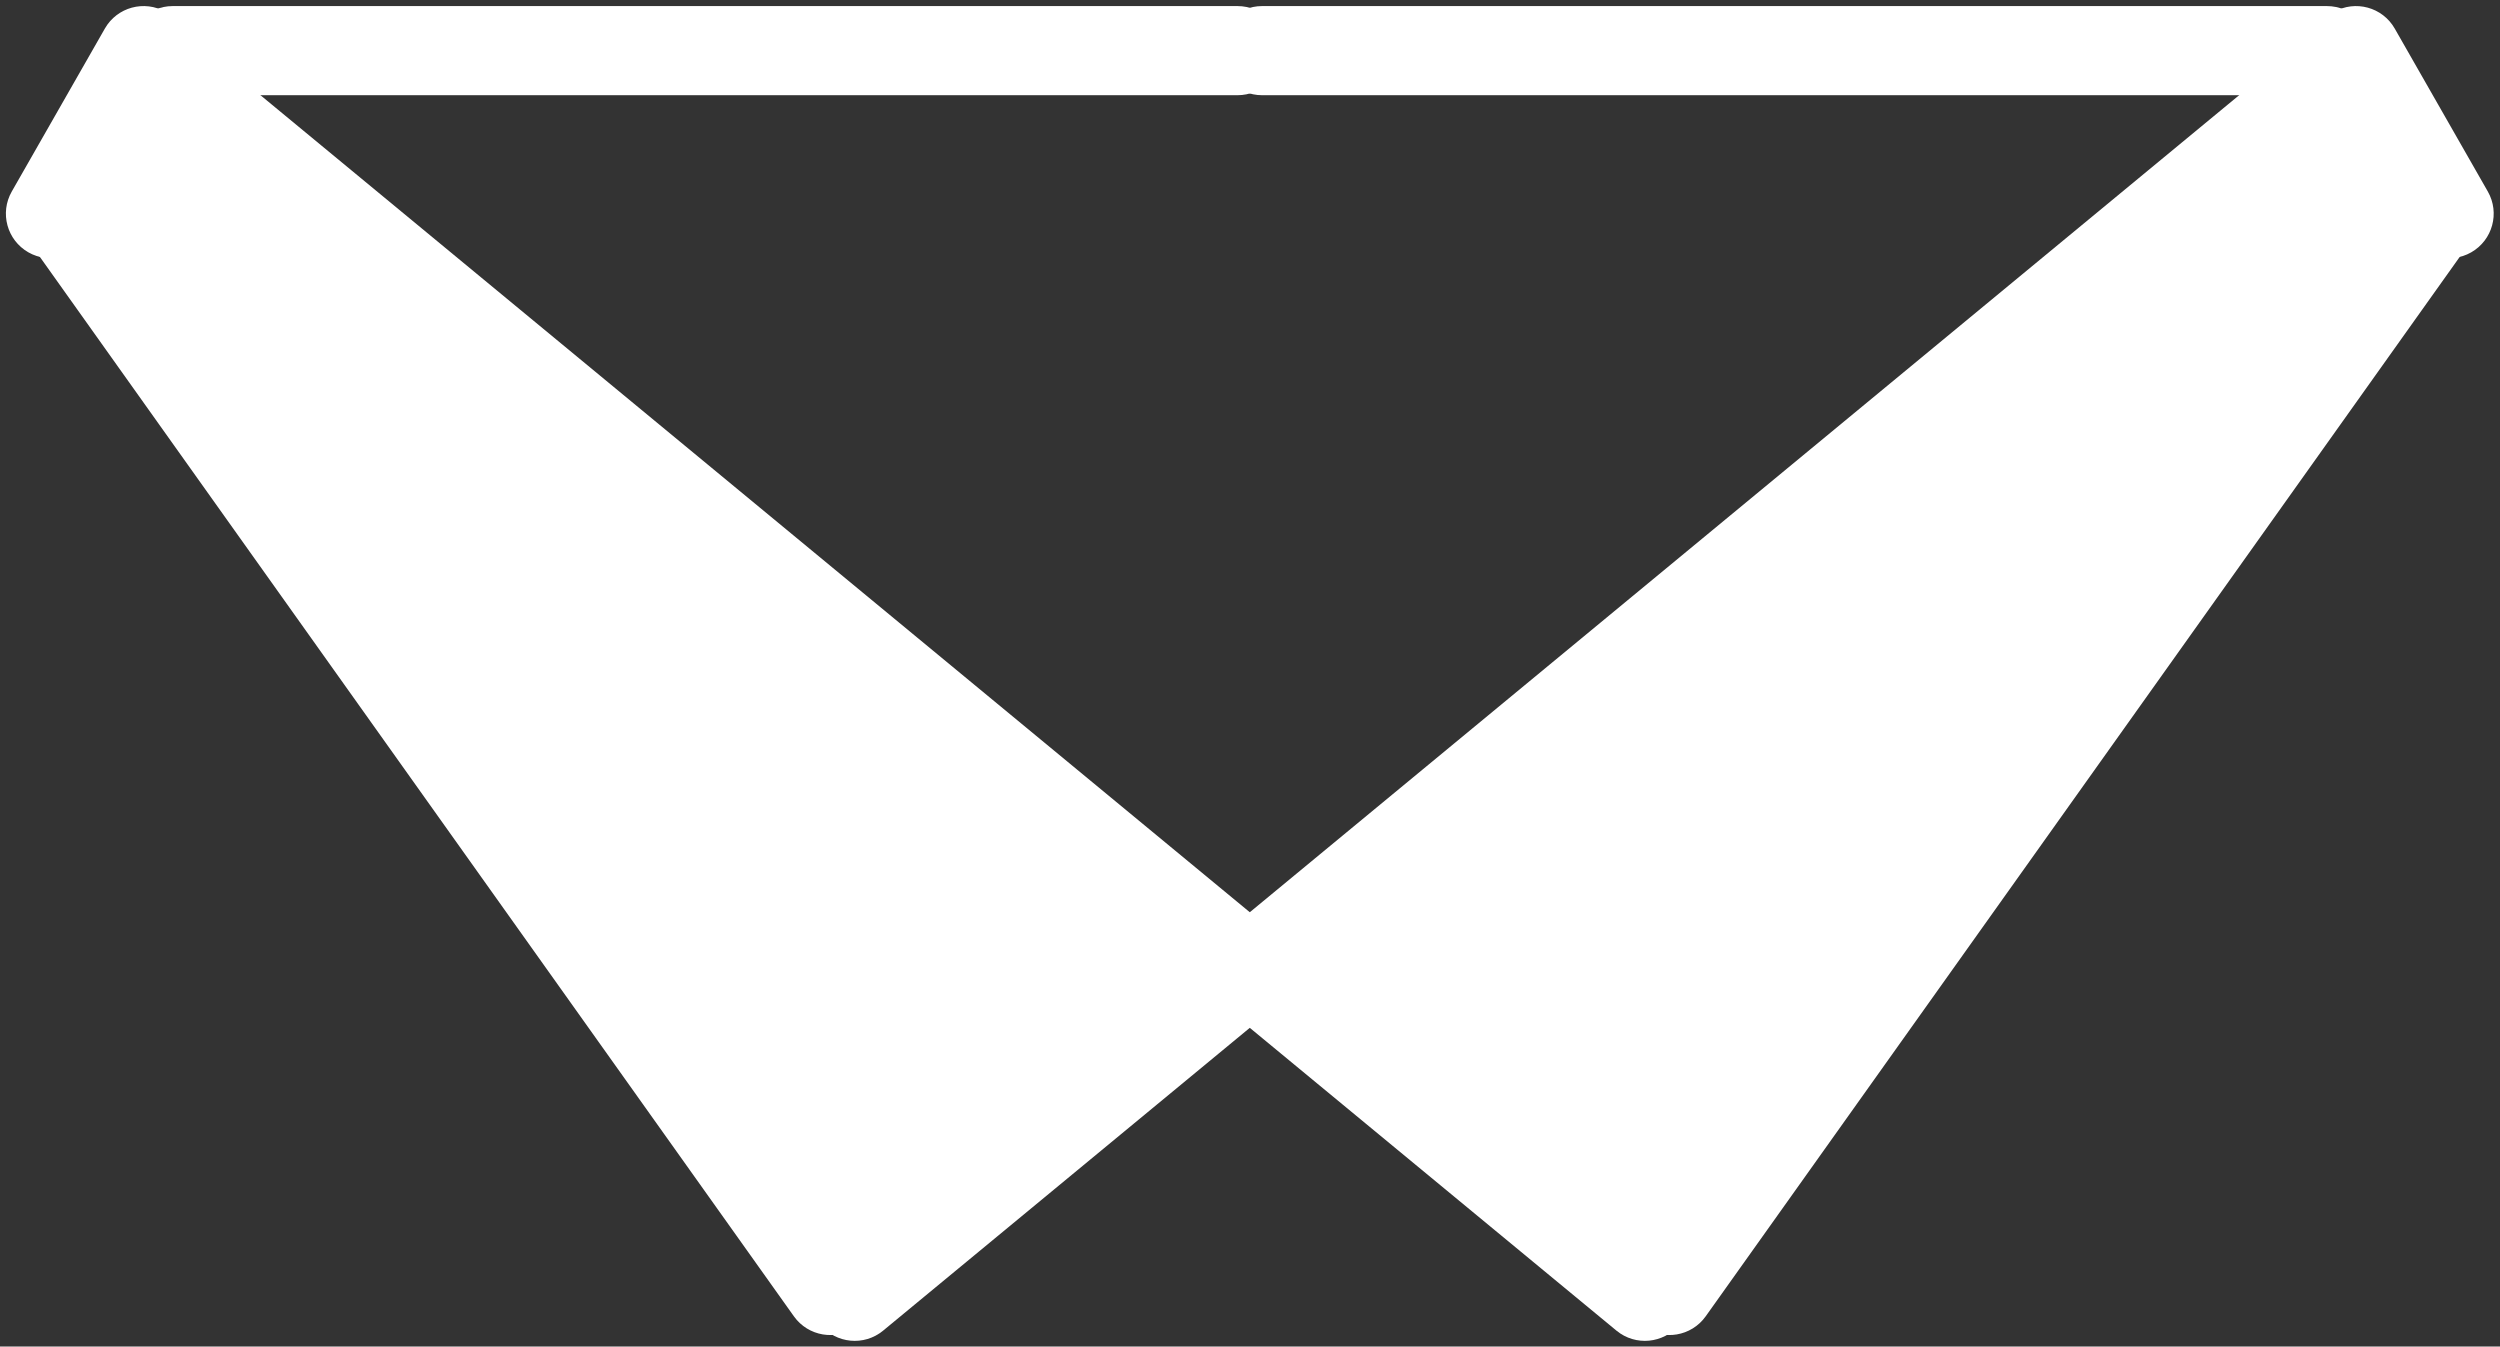 <?xml version="1.0" encoding="UTF-8" standalone="no"?><svg xmlns="http://www.w3.org/2000/svg" xmlns:xlink="http://www.w3.org/1999/xlink" fill="#ffffff" height="136.7" preserveAspectRatio="xMidYMid meet" version="1" viewBox="272.5 203.4 253.8 136.7" width="253.8" zoomAndPan="magnify"><rect x="272.5" y="203.4" width="253.8" height="136.7" fill="#333333" stroke="none"/><g><g id="change1_3"><path d="M400.624,204.017L400.624,204.017L508.732,204.018C511.23,204.018,513.256,206.044,513.256,208.543C513.256,211.041,511.23,213.067,508.732,213.067L508.732,213.067L400.624,213.066C398.125,213.066,396.099,211.04,396.099,208.541C396.099,206.043,398.125,204.017,400.624,204.017 Z"/></g><g id="change1_10"><path d="M398.135,204.017L398.135,204.017L290.027,204.018C287.529,204.018,285.503,206.044,285.503,208.543C285.503,211.041,287.529,213.067,290.027,213.067L290.027,213.067L398.135,213.066C400.634,213.066,402.66,211.04,402.659,208.541C402.659,206.043,400.634,204.017,398.135,204.017 Z"/></g><g id="change1_8"><path d="M514.565,212.621L514.565,212.621L362.152,338.489C360.226,340.08,357.374,339.808,355.783,337.881C354.192,335.955,354.464,333.103,356.391,331.512L356.391,331.512L508.803,205.644C510.729,204.053,513.581,204.325,515.172,206.251C516.763,208.178,516.491,211.03,514.565,212.621 Z"/></g><g id="change1_4"><path d="M284.194,212.621L284.194,212.621L436.606,338.489C438.533,340.08,441.385,339.808,442.976,337.881C444.567,335.955,444.295,333.103,442.368,331.512L442.368,331.512L289.956,205.644C288.029,204.053,285.178,204.325,283.587,206.251C281.996,208.178,282.268,211.03,284.194,212.621 Z"/></g><g id="change1_1"><path d="M515.612,206.297L515.612,206.297L525.064,222.843C526.303,225.013,525.549,227.777,523.38,229.016C521.21,230.255,518.447,229.501,517.207,227.332L517.207,227.332L507.755,210.786C506.516,208.616,507.27,205.852,509.44,204.613C511.609,203.374,514.373,204.128,515.612,206.297 Z"/></g><g id="change1_7"><path d="M283.147,206.297L283.147,206.297L273.695,222.843C272.455,225.013,273.209,227.777,275.379,229.016C277.549,230.255,280.312,229.501,281.552,227.332L281.552,227.332L291.004,210.786C292.243,208.616,291.489,205.852,289.319,204.613C287.15,203.374,284.386,204.128,283.147,206.297 Z"/></g><g id="change1_2"><path d="M523.049,228.302L523.049,228.302L445.662,337.033C444.213,339.069,441.388,339.544,439.352,338.095C437.317,336.647,436.841,333.822,438.29,331.786L438.29,331.786L515.677,223.055C517.126,221.019,519.951,220.544,521.987,221.992C524.023,223.441,524.498,226.266,523.049,228.302 Z"/></g><g id="change1_6"><path d="M275.709,228.302L275.709,228.302L353.097,337.033C354.546,339.069,357.371,339.544,359.406,338.095C361.442,336.647,361.918,333.822,360.469,331.786L360.469,331.786L283.081,223.055C281.633,221.019,278.808,220.544,276.772,221.992C274.736,223.441,274.261,226.266,275.709,228.302 Z"/></g><g id="change1_9"><path d="M509.317,210.159L401.616,298.388Q404.617,304.019,407.344,306.637Q423.295,318.388,432.849,328.153Q438.768,332.947,441.08,330.751Q448.196,324.012,449.66,322.019L458.326,307.711L486.867,270.599L500.351,249.277Q512.673,233.733,521.816,226.426Q522.23,225.41,521.755,224.804Q512.919,213.624,509.317,210.159"/></g><g id="change1_5"><path d="M289.861,211.479L280.992,220.973Q279.949,221.953,280.63,223.59L287.156,230.652Q297,245.971,301.177,250.41L310.602,265.895L326.12,287.195L332.839,298.609Q341.06,307.978,349.397,321.583Q353.433,326.128,359.574,331.725Q361.837,333.74,368.606,328.959L379.407,318.467Q383.033,314.941,391.354,308.859Q392.2,308.054,392.973,307.21Q395.023,305.162,397.493,300.823L289.861,211.479"/></g></g></svg>